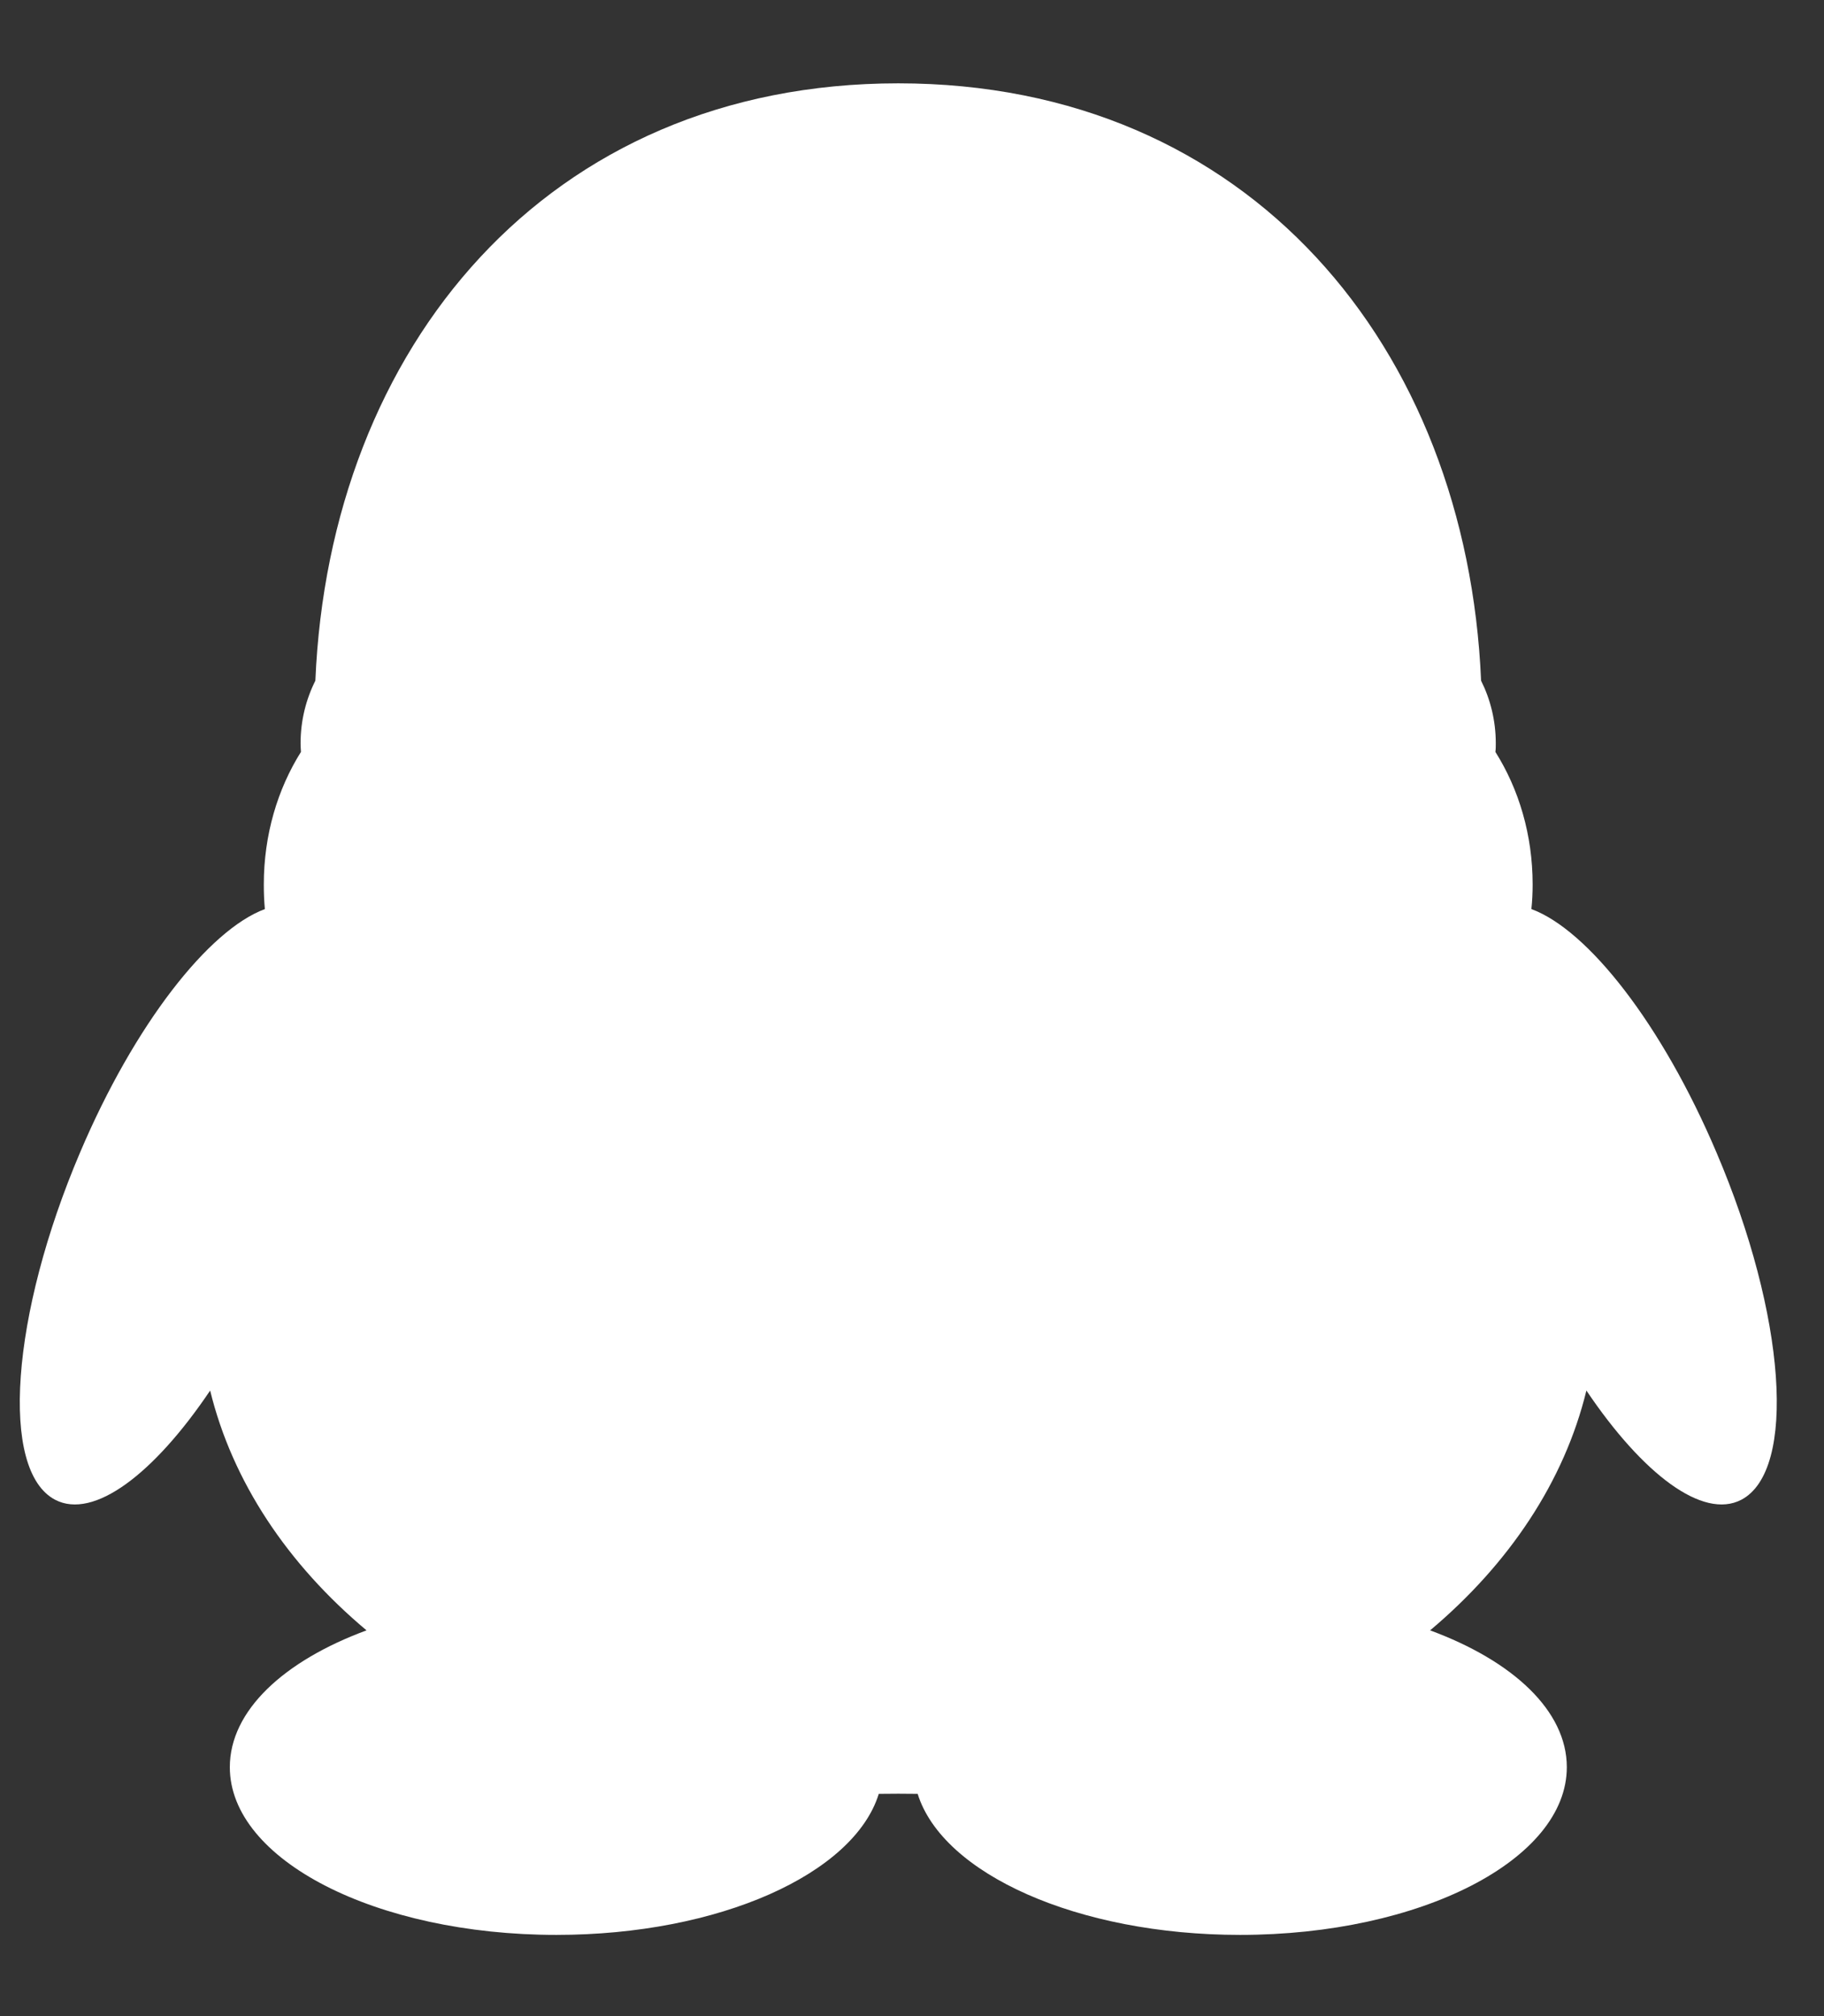 <svg 
 xmlns="http://www.w3.org/2000/svg"
 xmlns:xlink="http://www.w3.org/1999/xlink"
 width="19px" height="21px">
<rect width="100%" height="100%" fill="#333333" stroke="none"/>
<path fill-rule="evenodd"  fill="rgb(255, 255, 255)"
 d="M0.835,12.002 C0.112,13.700 -0.005,15.319 0.575,15.622 C0.975,15.830 1.602,15.356 2.189,14.484 C2.421,15.434 2.996,16.293 3.818,16.982 C2.956,17.300 2.394,17.819 2.394,18.407 C2.394,19.373 3.916,20.154 5.796,20.154 C7.491,20.154 8.895,19.519 9.154,18.685 C9.224,18.683 9.492,18.683 9.559,18.685 C9.819,19.518 11.224,20.154 12.918,20.154 C14.798,20.154 16.321,19.371 16.321,18.407 C16.321,17.819 15.759,17.300 14.897,16.982 C15.717,16.292 16.294,15.434 16.525,14.484 C17.112,15.356 17.738,15.830 18.138,15.622 C18.719,15.319 18.604,13.699 17.879,12.002 C17.312,10.668 16.541,9.686 15.952,9.469 C15.961,9.385 15.965,9.298 15.965,9.213 C15.965,8.697 15.822,8.221 15.577,7.832 C15.581,7.803 15.581,7.771 15.581,7.742 C15.581,7.504 15.524,7.282 15.428,7.090 C15.279,3.622 13.017,0.868 9.357,0.868 C5.695,0.868 3.432,3.622 3.285,7.090 C3.188,7.283 3.131,7.505 3.131,7.742 C3.131,7.771 3.133,7.803 3.135,7.832 C2.891,8.221 2.748,8.696 2.748,9.213 C2.748,9.298 2.751,9.384 2.759,9.469 C2.174,9.686 1.401,10.670 0.835,12.002 L0.835,12.002 Z"/>
</svg>